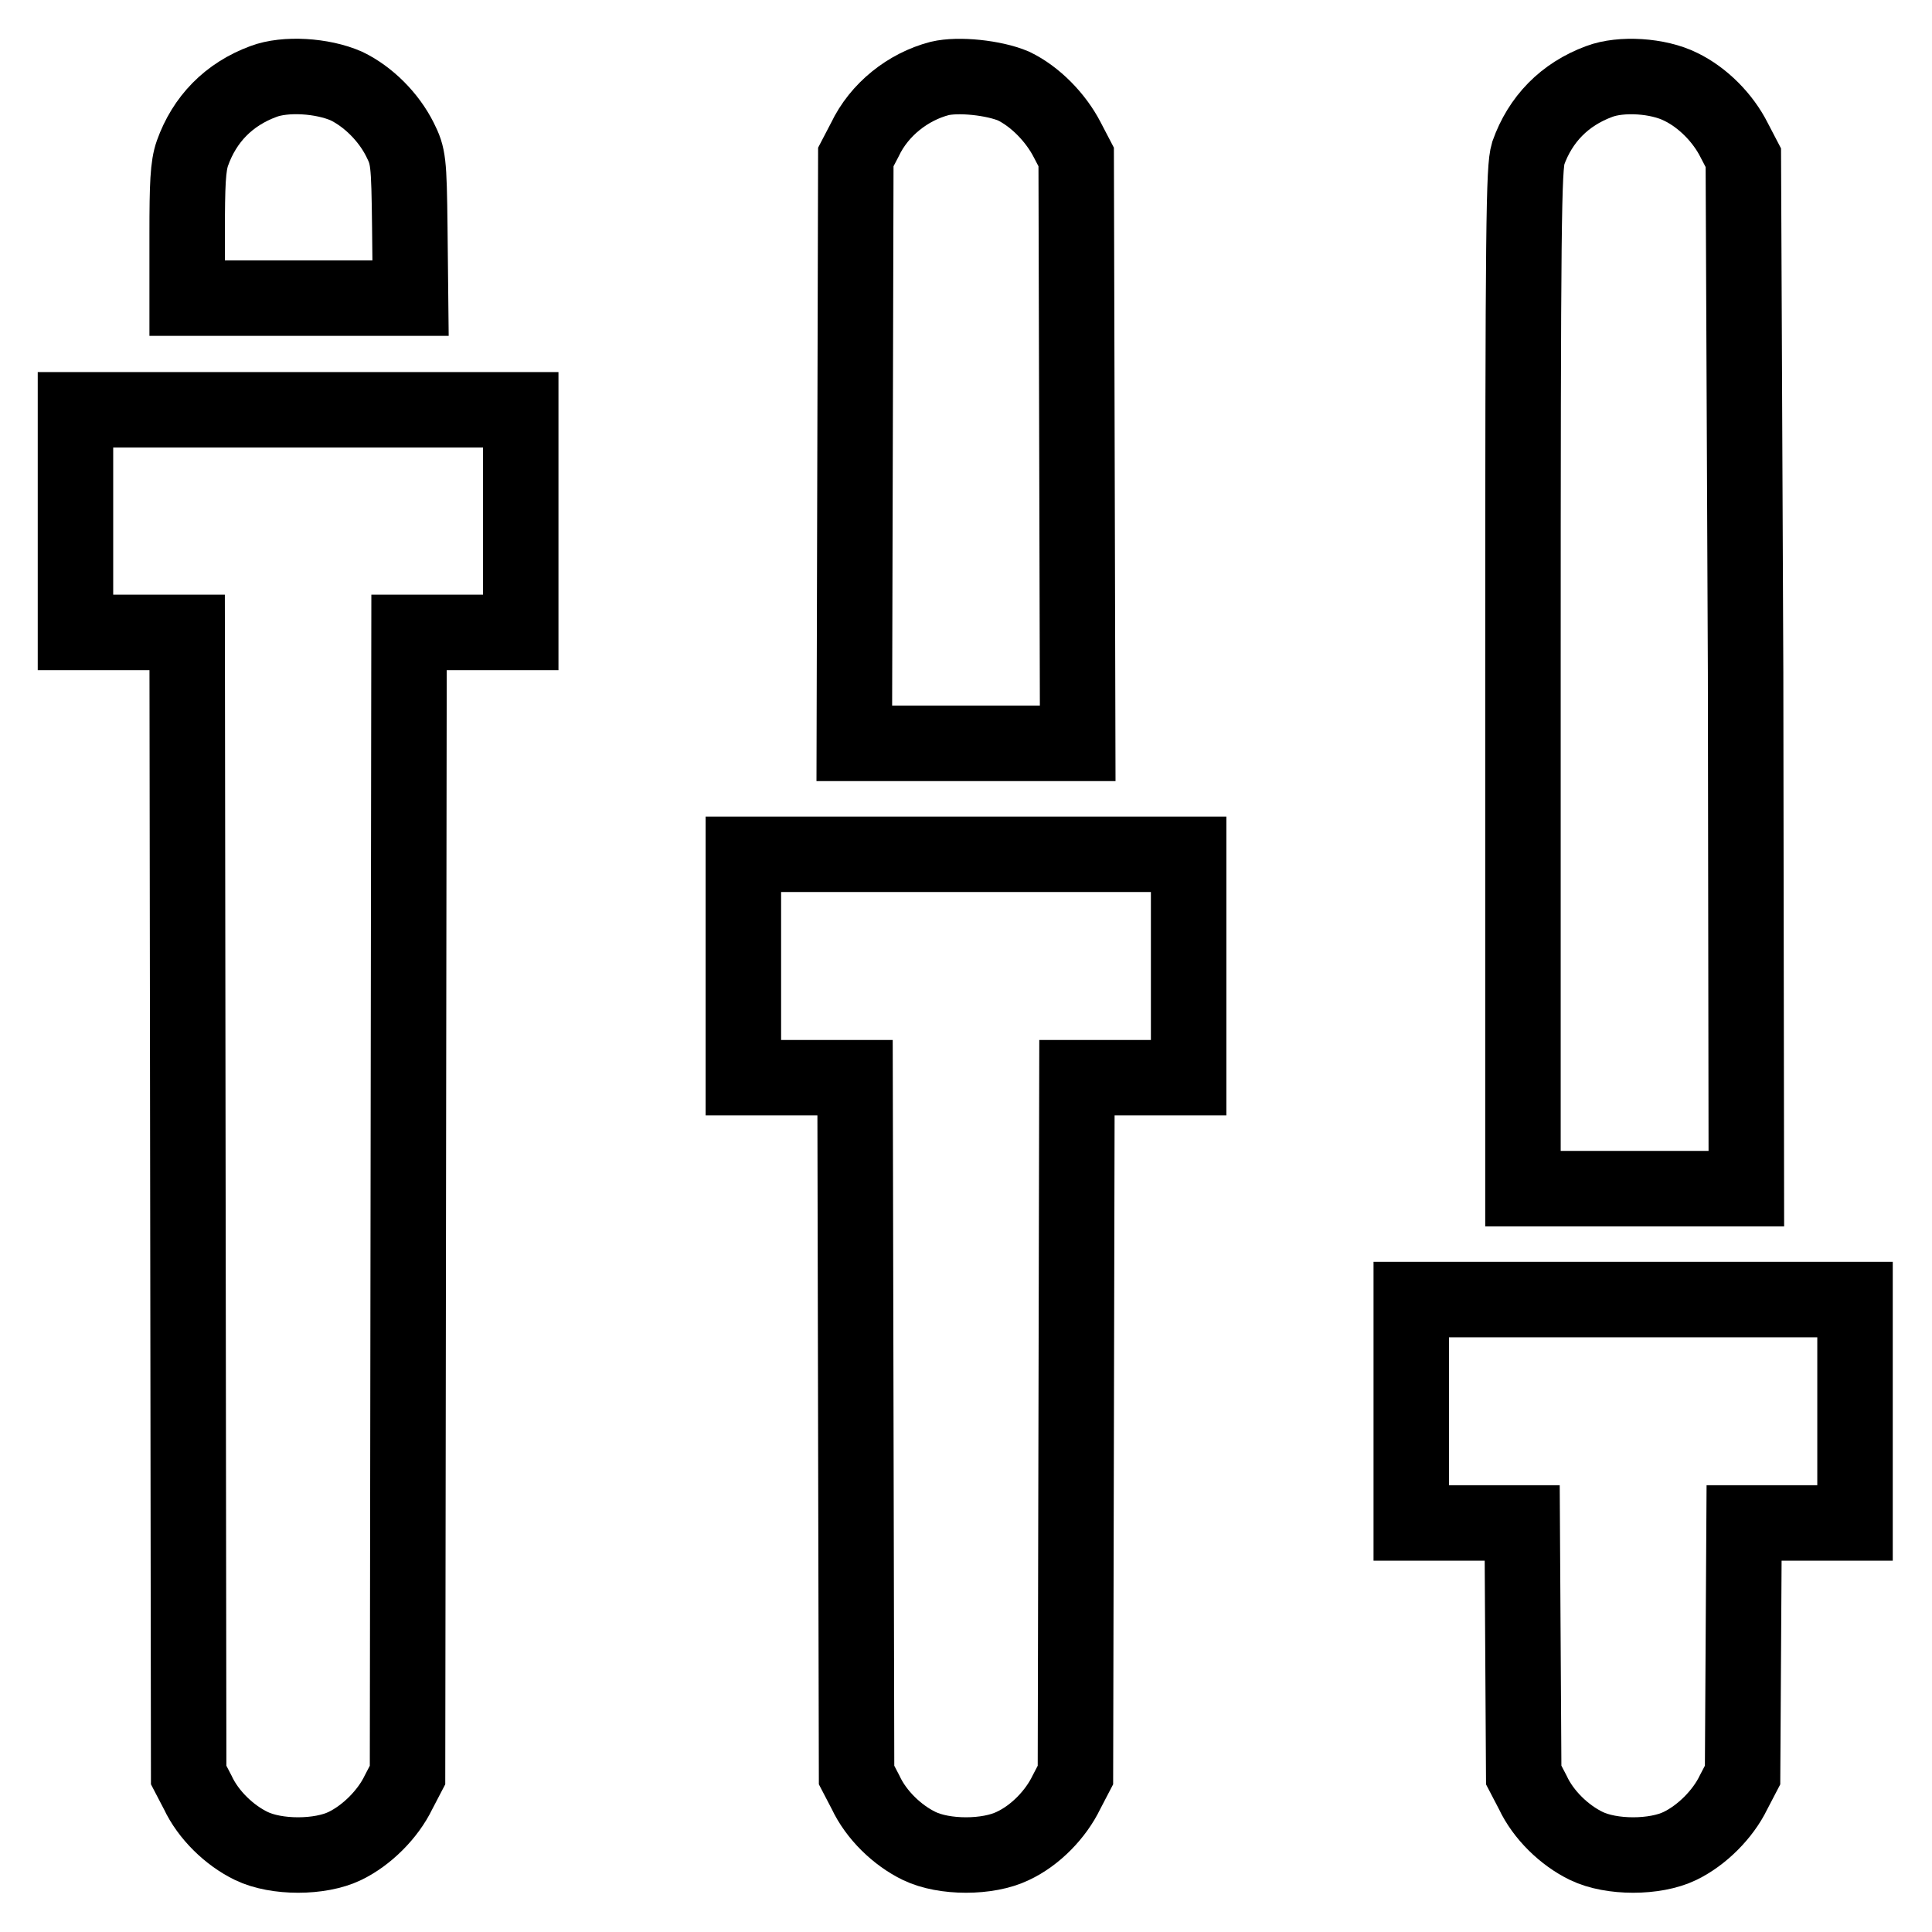 <?xml version="1.0" encoding="utf-8"?>
<!-- Svg Vector Icons : http://www.onlinewebfonts.com/icon -->
<!DOCTYPE svg PUBLIC "-//W3C//DTD SVG 1.1//EN" "http://www.w3.org/Graphics/SVG/1.1/DTD/svg11.dtd">
<svg version="1.1" xmlns="http://www.w3.org/2000/svg" xmlns:xlink="http://www.w3.org/1999/xlink" x="0px" y="0px" viewBox="0 0 256 256" enable-background="new 0 0 256 256" xml:space="preserve">
<g><g><g><path stroke-width="10" fill-opacity="0" stroke="#000000"  d="M34.9,10.8c-4.6,1.7-7.8,5-9.4,9.5c-0.6,1.7-0.7,4.1-0.7,10.7v8.5h14.8h14.8l-0.1-9.4c-0.1-8.8-0.2-9.4-1.3-11.6c-1.5-3-4.2-5.7-7.1-7.1C42.7,10,37.8,9.7,34.9,10.8z"/><path stroke-width="10" fill-opacity="0" stroke="#000000"  d="M124.5,10.4c-4.2,1.1-8,4.1-9.9,8.1l-1.2,2.3l-0.1,38.8l-0.1,38.9H128h14.8l-0.1-38.9l-0.1-38.8l-1.2-2.3c-1.5-2.9-4.2-5.7-7.1-7.1C131.7,10.3,127,9.8,124.5,10.4z"/><path stroke-width="10" fill-opacity="0" stroke="#000000"  d="M211.9,10.8c-4.6,1.7-7.8,5-9.4,9.5c-0.6,2-0.7,8.6-0.7,69.7v67.5h14.8h14.8l-0.1-68.4L231,20.9l-1.2-2.3c-1.5-3-4.2-5.7-7.1-7.1C219.7,10,214.8,9.7,211.9,10.8z"/><path stroke-width="10" fill-opacity="0" stroke="#000000"  d="M10,69v14.8h7.4h7.4l0.1,75.7l0.1,75.7l1.2,2.3c1.4,3,4.2,5.7,7.1,7.1c3.3,1.6,9.1,1.6,12.4,0c2.9-1.4,5.7-4.2,7.1-7.1l1.2-2.3l0.1-75.7l0.1-75.7h7.4H69V69V54.3H39.5H10V69z"/><path stroke-width="10" fill-opacity="0" stroke="#000000"  d="M98.5,128v14.8h7.4h7.4l0.1,46.2l0.1,46.2l1.2,2.3c1.4,3,4.2,5.7,7.1,7.1c3.3,1.6,9.1,1.6,12.4,0c3-1.4,5.7-4.2,7.1-7.1l1.2-2.3l0.1-46.2l0.1-46.2h7.4h7.4V128v-14.8H128H98.5V128z"/><path stroke-width="10" fill-opacity="0" stroke="#000000"  d="M187,187v14.8h7.4h7.3l0.1,16.7l0.1,16.7l1.2,2.3c1.4,3,4.2,5.7,7.1,7.1c3.3,1.6,9.1,1.6,12.4,0c2.9-1.4,5.7-4.2,7.1-7.1l1.2-2.3l0.1-16.7l0.1-16.7h7.3h7.4V187v-14.8h-29.5H187V187z"/></g></g></g>
</svg>